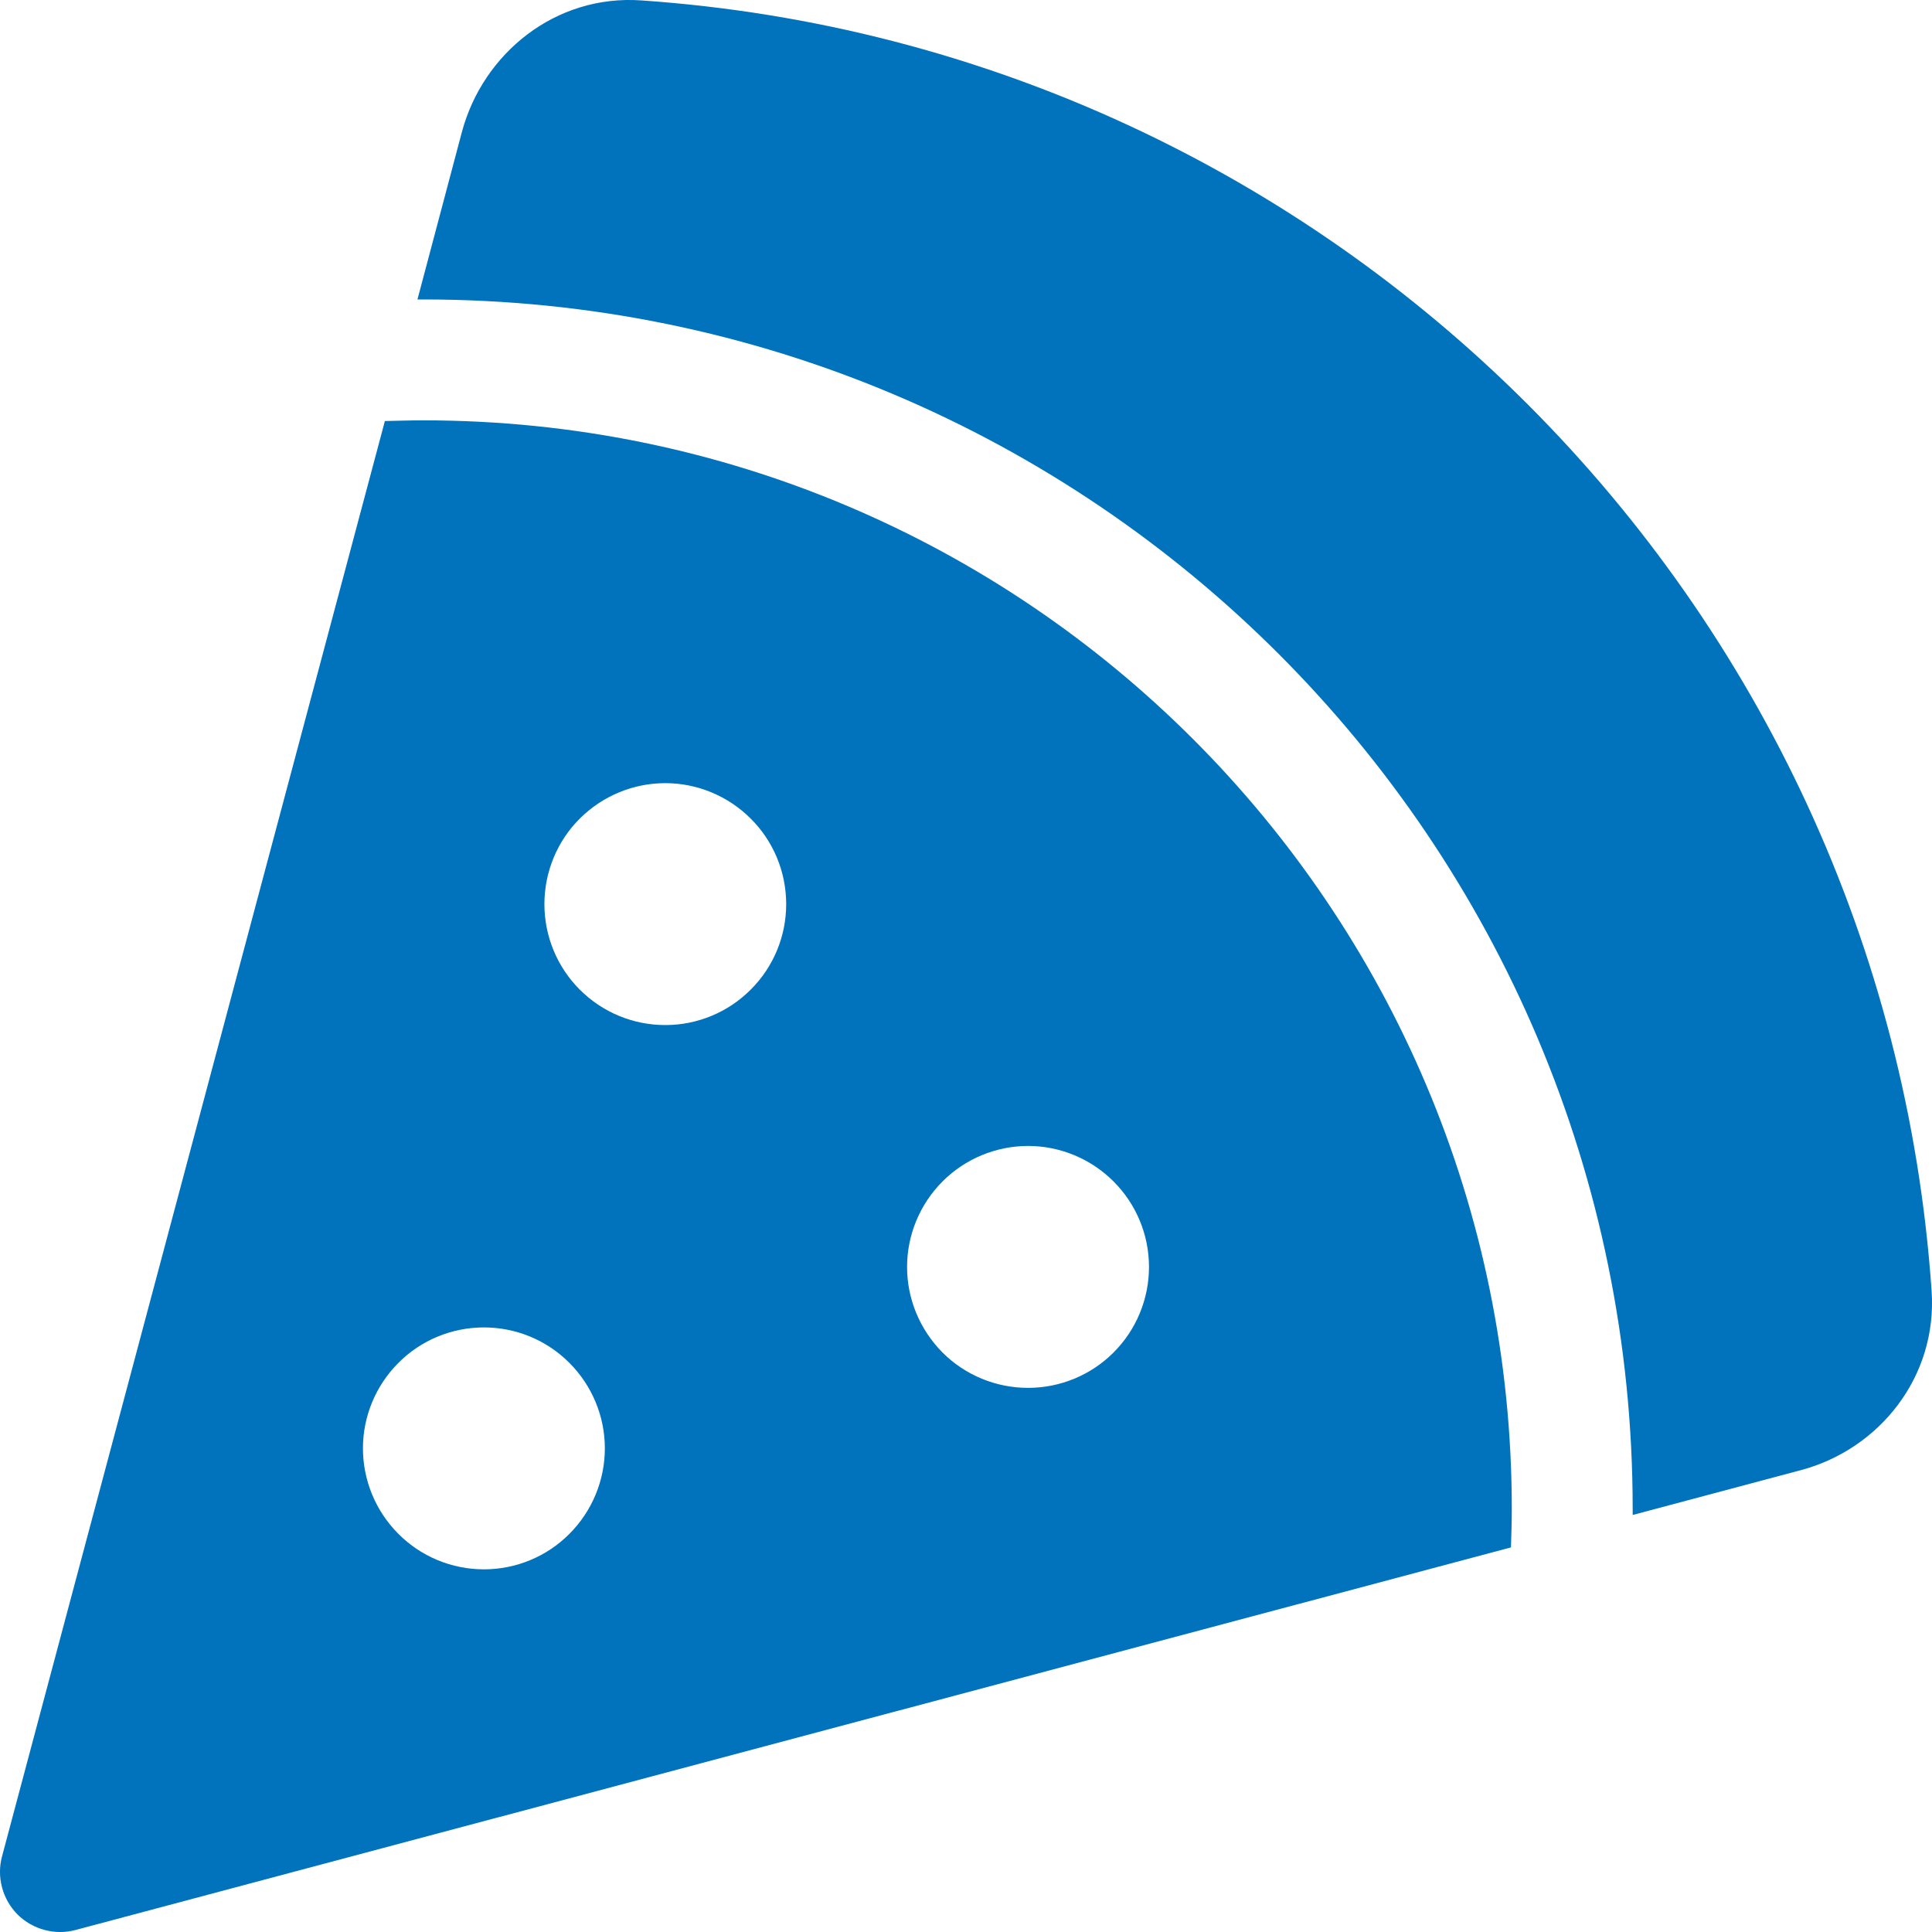 <?xml version="1.0" encoding="UTF-8"?> <svg xmlns="http://www.w3.org/2000/svg" width="14" height="14" viewBox="0 0 14 14" fill="none"><path d="M4.648 0.003C4.024 -0.041 3.501 0.387 3.348 0.953L3.025 2.17C3.038 2.17 3.055 2.17 3.068 2.17C7.907 2.17 11.831 6.094 11.831 10.934C11.831 10.947 11.831 10.964 11.831 10.978L13.047 10.654C13.616 10.504 14.041 9.978 13.997 9.353C13.652 4.347 9.654 0.348 4.648 0.003ZM10.949 11.213C10.952 11.12 10.955 11.027 10.955 10.934C10.955 6.576 7.425 3.046 3.068 3.046C2.975 3.046 2.882 3.049 2.789 3.051L0.015 13.451C-0.026 13.601 0.018 13.763 0.127 13.873C0.237 13.982 0.399 14.026 0.549 13.985L10.949 11.213ZM4.821 5.675C5.053 5.675 5.276 5.768 5.44 5.932C5.605 6.096 5.697 6.319 5.697 6.552C5.697 6.784 5.605 7.007 5.44 7.171C5.276 7.336 5.053 7.428 4.821 7.428C4.588 7.428 4.366 7.336 4.201 7.171C4.037 7.007 3.945 6.784 3.945 6.552C3.945 6.319 4.037 6.096 4.201 5.932C4.366 5.768 4.588 5.675 4.821 5.675ZM6.573 9.181C6.573 8.948 6.666 8.726 6.83 8.561C6.994 8.397 7.217 8.304 7.45 8.304C7.682 8.304 7.905 8.397 8.069 8.561C8.234 8.726 8.326 8.948 8.326 9.181C8.326 9.413 8.234 9.636 8.069 9.801C7.905 9.965 7.682 10.057 7.45 10.057C7.217 10.057 6.994 9.965 6.83 9.801C6.666 9.636 6.573 9.413 6.573 9.181ZM2.63 10.495C2.63 10.263 2.723 10.04 2.887 9.876C3.051 9.711 3.274 9.619 3.507 9.619C3.739 9.619 3.962 9.711 4.126 9.876C4.29 10.04 4.383 10.263 4.383 10.495C4.383 10.728 4.29 10.951 4.126 11.115C3.962 11.28 3.739 11.372 3.507 11.372C3.274 11.372 3.051 11.28 2.887 11.115C2.723 10.951 2.63 10.728 2.63 10.495Z" fill="#0173BC"></path></svg> 